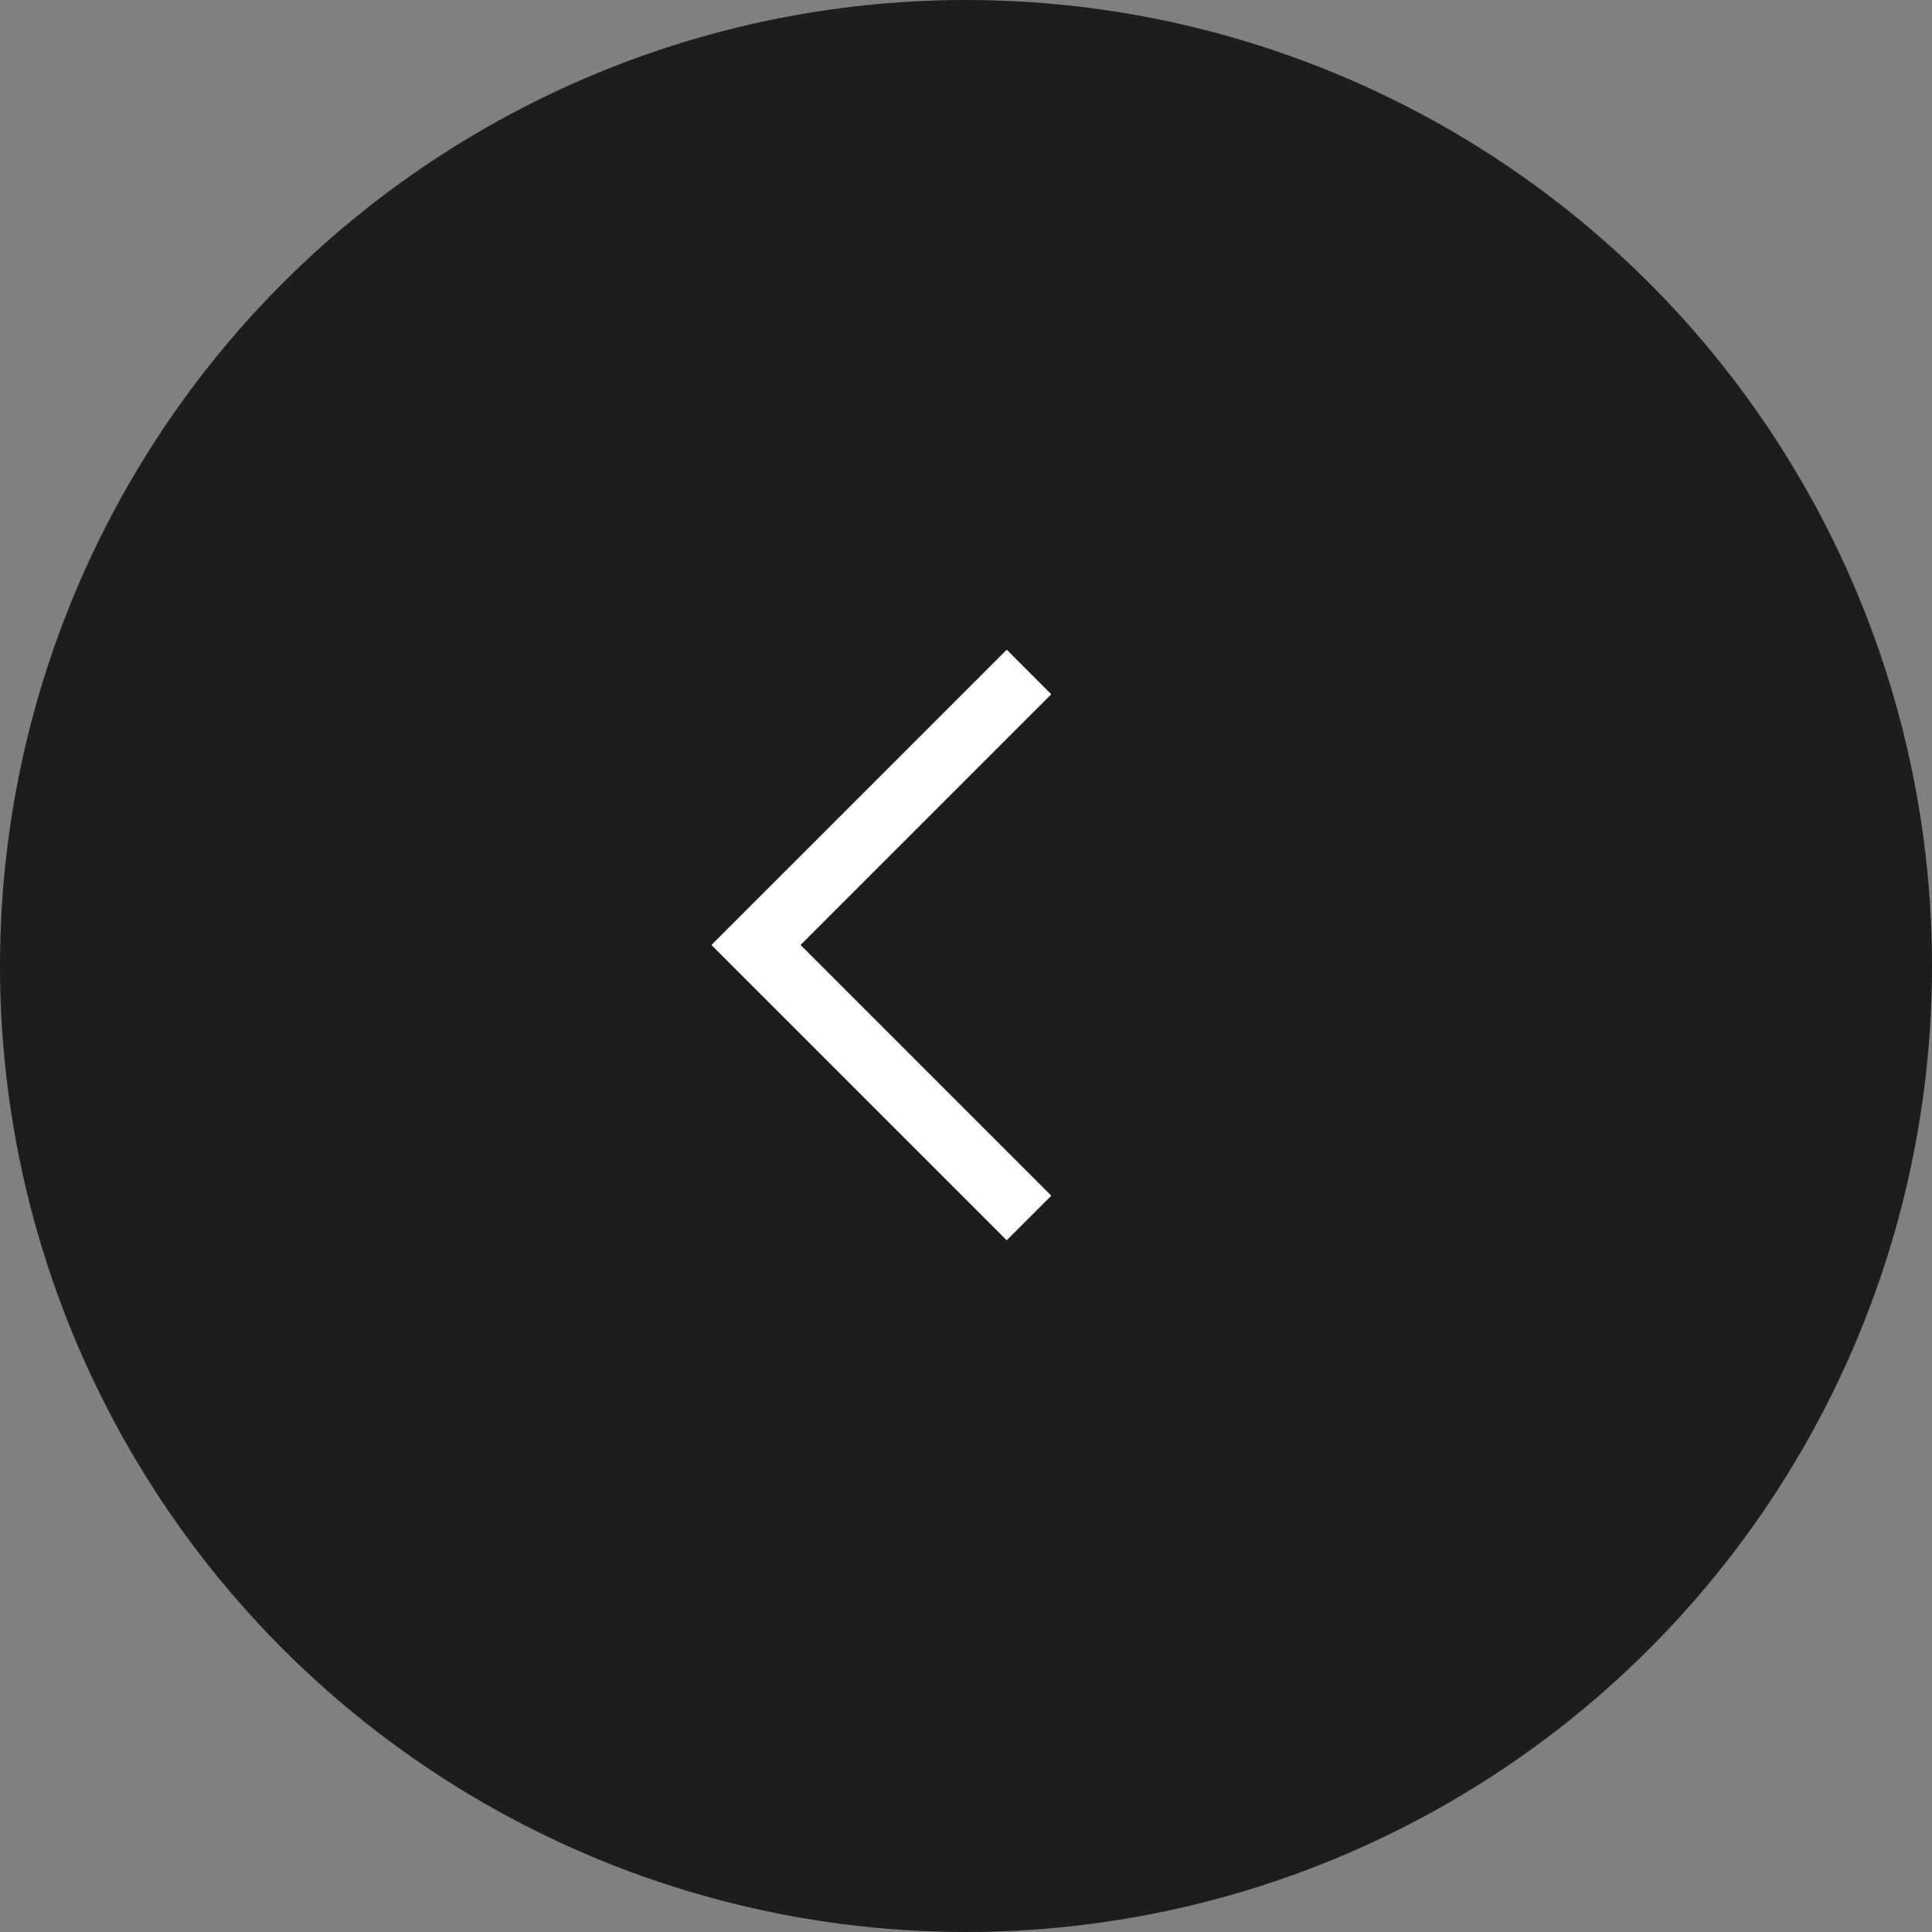 <svg width="46" height="46" viewBox="0 0 46 46" fill="none" xmlns="http://www.w3.org/2000/svg">
<rect x="0" y="0" width="46" height="46" fill="#808080" stroke="none"/>
<circle cx="23" cy="23" r="23" transform="matrix(-1 0 0 1 46 0)" fill="#1D1D1D"/>
<path d="M24.5 16L18 22.5L24.5 29" stroke="white" stroke-width="1.5"/>
</svg>
